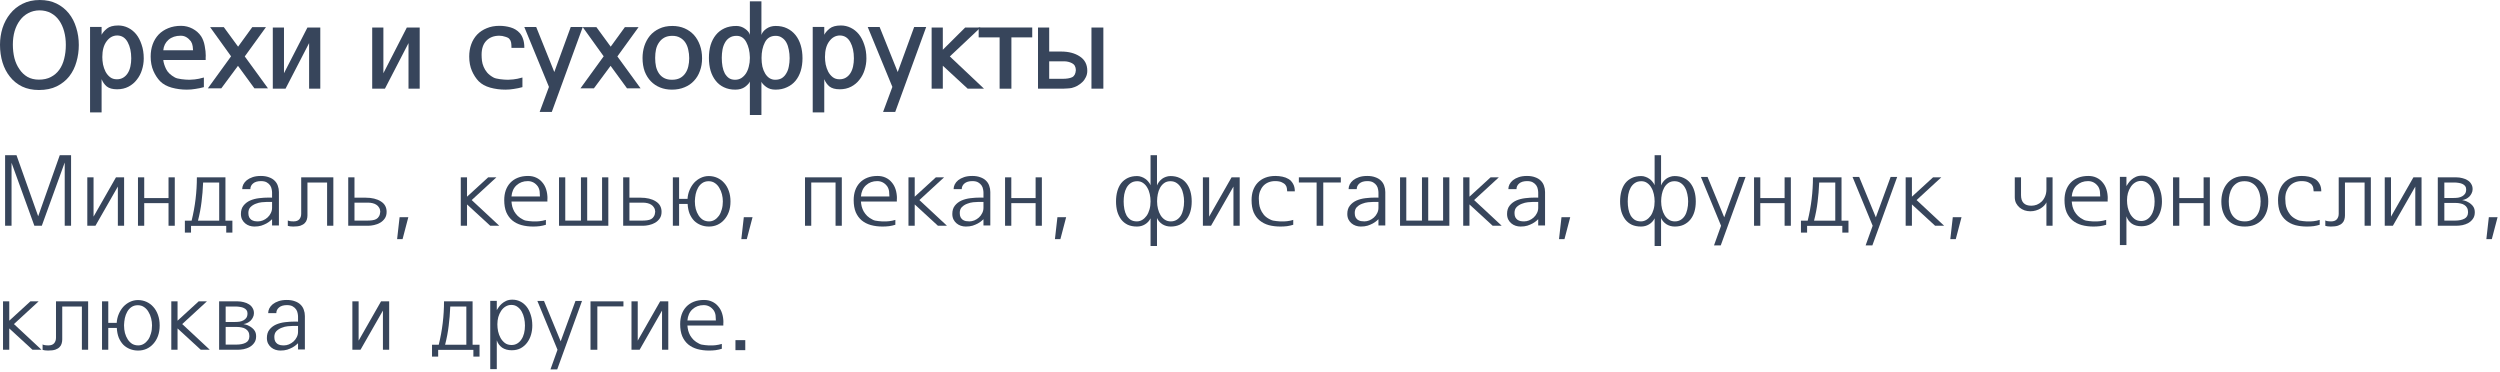 <?xml version="1.0" encoding="UTF-8"?> <svg xmlns="http://www.w3.org/2000/svg" width="504" height="75" viewBox="0 0 504 75" fill="none"><path d="M7.848 18.144C6.568 18.144 5.44 17.912 4.464 17.448C3.488 16.968 2.672 16.312 2.016 15.48C1.344 14.648 0.84 13.68 0.504 12.576C0.168 11.472 0 10.288 0 9.024C0 7.872 0.168 6.752 0.504 5.664C0.856 4.576 1.368 3.616 2.04 2.784C2.712 1.936 3.544 1.264 4.536 0.768C5.544 0.256 6.704 0 8.016 0C9.296 0 10.424 0.24 11.4 0.72C12.376 1.2 13.2 1.856 13.872 2.688C14.528 3.504 15.024 4.464 15.36 5.568C15.712 6.672 15.888 7.84 15.888 9.072C15.888 10.256 15.728 11.392 15.408 12.48C15.104 13.568 14.624 14.536 13.968 15.384C13.312 16.216 12.472 16.888 11.448 17.4C10.44 17.896 9.24 18.144 7.848 18.144ZM2.592 9C2.592 9.944 2.696 10.848 2.904 11.712C3.128 12.56 3.464 13.304 3.912 13.944C4.344 14.6 4.888 15.12 5.544 15.504C6.2 15.872 6.968 16.056 7.848 16.056C8.776 16.056 9.576 15.88 10.248 15.528C10.936 15.176 11.504 14.688 11.952 14.064C12.4 13.44 12.728 12.704 12.936 11.856C13.16 10.992 13.272 10.056 13.272 9.048C13.272 8.088 13.16 7.192 12.936 6.36C12.712 5.512 12.376 4.768 11.928 4.128C11.496 3.504 10.944 3.008 10.272 2.64C9.6 2.272 8.816 2.088 7.92 2.088C7.104 2.104 6.368 2.288 5.712 2.64C5.056 2.976 4.496 3.456 4.032 4.08C3.568 4.688 3.208 5.416 2.952 6.264C2.712 7.096 2.592 8.008 2.592 9Z" fill="#37455B"></path><path d="M20.627 11.496C20.627 11.976 20.675 12.48 20.771 13.008C20.883 13.52 21.051 14 21.275 14.448C21.515 14.896 21.819 15.264 22.187 15.552C22.555 15.84 23.011 15.984 23.555 15.984C24.051 15.984 24.483 15.872 24.851 15.648C25.219 15.424 25.523 15.12 25.763 14.736C26.003 14.352 26.179 13.904 26.291 13.392C26.403 12.88 26.459 12.336 26.459 11.76C26.459 10.464 26.219 9.376 25.739 8.496C25.259 7.616 24.563 7.168 23.651 7.152C22.787 7.152 22.067 7.544 21.491 8.328C20.915 9.096 20.627 10.152 20.627 11.496ZM20.483 15.96V22.656H18.155V5.424H20.483V7.008C20.707 6.576 21.067 6.16 21.563 5.76C22.075 5.344 22.835 5.136 23.843 5.136C24.531 5.136 25.187 5.288 25.811 5.592C26.435 5.896 26.979 6.328 27.443 6.888C27.907 7.464 28.275 8.168 28.547 9C28.835 9.816 28.979 10.744 28.979 11.784C28.979 12.568 28.859 13.336 28.619 14.088C28.395 14.824 28.051 15.48 27.587 16.056C27.139 16.648 26.579 17.12 25.907 17.472C25.235 17.824 24.467 18 23.603 18C22.691 18 21.995 17.808 21.515 17.424C21.051 17.024 20.707 16.536 20.483 15.96Z" fill="#37455B"></path><path d="M41.103 15.624V17.568C40.527 17.728 39.951 17.848 39.375 17.928C38.815 18.024 38.247 18.072 37.671 18.072C36.599 18.072 35.575 17.936 34.599 17.664C33.639 17.392 32.871 16.968 32.295 16.392C31.751 15.832 31.295 15.136 30.927 14.304C30.559 13.456 30.375 12.488 30.375 11.4C30.375 10.504 30.511 9.68 30.783 8.928C31.055 8.176 31.455 7.52 31.983 6.96C32.511 6.416 33.151 5.992 33.903 5.688C34.671 5.368 35.535 5.208 36.495 5.208C37.327 5.208 38.103 5.4 38.823 5.784C39.543 6.168 40.119 6.68 40.551 7.32C40.903 7.88 41.143 8.528 41.271 9.264C41.415 9.984 41.487 10.688 41.487 11.376H41.463V12.096H32.919C32.967 12.624 33.151 13.224 33.471 13.896C33.791 14.568 34.391 15.144 35.271 15.624C35.527 15.768 35.959 15.88 36.567 15.96C37.175 16.04 37.719 16.08 38.199 16.08C38.391 16.08 38.743 16.056 39.255 16.008C39.767 15.96 40.383 15.832 41.103 15.624ZM38.487 8.328C38.199 7.96 37.887 7.68 37.551 7.488C37.231 7.296 36.855 7.2 36.423 7.2C35.431 7.2 34.615 7.472 33.975 8.016C33.351 8.56 32.999 9.264 32.919 10.128H38.919C38.919 9.952 38.895 9.688 38.847 9.336C38.799 8.968 38.679 8.632 38.487 8.328Z" fill="#37455B"></path><path d="M41.904 17.808L46.584 11.352L42.36 5.472H45.12L48 9.408L50.856 5.472H53.616L49.344 11.376L54.024 17.808H51.288L47.976 13.272L44.616 17.808H41.904Z" fill="#37455B"></path><path d="M64.572 5.544V17.88H62.316V8.688L57.564 17.88H54.996V5.544H57.252V14.76L61.98 5.544H64.572Z" fill="#37455B"></path><path d="M84.611 5.544V17.88H82.355V8.688L77.603 17.88H75.035V5.544H77.291V14.76L82.019 5.544H84.611Z" fill="#37455B"></path><path d="M105.322 15.624V17.568C104.746 17.728 104.17 17.848 103.594 17.928C103.034 18.024 102.466 18.072 101.89 18.072C100.818 18.072 99.794 17.936 98.818 17.664C97.858 17.392 97.09 16.968 96.514 16.392C95.97 15.832 95.514 15.136 95.146 14.304C94.778 13.456 94.594 12.488 94.594 11.4C94.594 10.504 94.73 9.68 95.002 8.928C95.274 8.176 95.674 7.52 96.202 6.96C96.73 6.416 97.37 5.992 98.122 5.688C98.874 5.368 99.73 5.208 100.69 5.208C101.458 5.208 102.202 5.312 102.922 5.52C103.642 5.728 104.242 6.088 104.722 6.6C105.042 6.936 105.282 7.352 105.442 7.848C105.618 8.328 105.706 8.928 105.706 9.648H103.114C103.114 9.232 103.09 8.88 103.042 8.592C102.994 8.304 102.882 8.064 102.706 7.872C102.594 7.696 102.322 7.544 101.89 7.416C101.474 7.272 101.066 7.2 100.666 7.2C99.578 7.2 98.706 7.536 98.05 8.208C97.41 8.864 97.09 9.808 97.09 11.04C97.09 11.424 97.114 11.824 97.162 12.24C97.21 12.64 97.322 13.048 97.498 13.464C97.658 13.864 97.898 14.256 98.218 14.64C98.538 15.008 98.962 15.336 99.49 15.624C99.746 15.768 100.178 15.88 100.786 15.96C101.394 16.04 101.938 16.08 102.418 16.08C102.61 16.08 102.962 16.056 103.474 16.008C103.986 15.96 104.602 15.832 105.322 15.624Z" fill="#37455B"></path><path d="M111.748 14.52L115.06 5.448H117.484L111.244 22.56H108.796L110.668 17.52L105.7 5.448H108.1L111.748 14.52Z" fill="#37455B"></path><path d="M117.022 17.808L121.702 11.352L117.478 5.472H120.238L123.118 9.408L125.974 5.472H128.734L124.462 11.376L129.142 17.808H126.406L123.094 13.272L119.734 17.808H117.022Z" fill="#37455B"></path><path d="M135.465 18.072C134.601 18.072 133.809 17.928 133.089 17.64C132.369 17.352 131.745 16.936 131.217 16.392C130.689 15.848 130.273 15.184 129.969 14.4C129.681 13.6 129.537 12.696 129.537 11.688C129.537 10.856 129.657 10.056 129.897 9.288C130.153 8.504 130.529 7.808 131.025 7.2C131.521 6.608 132.145 6.136 132.897 5.784C133.649 5.416 134.529 5.232 135.537 5.232C136.449 5.232 137.273 5.392 138.009 5.712C138.745 6.032 139.377 6.48 139.905 7.056C140.417 7.632 140.817 8.32 141.105 9.12C141.393 9.92 141.537 10.8 141.537 11.76C141.537 12.688 141.393 13.536 141.105 14.304C140.833 15.072 140.433 15.736 139.905 16.296C139.393 16.856 138.761 17.288 138.009 17.592C137.257 17.912 136.409 18.072 135.465 18.072ZM132.081 11.688C132.081 12.296 132.137 12.872 132.249 13.416C132.377 13.944 132.577 14.408 132.849 14.808C133.121 15.208 133.473 15.52 133.905 15.744C134.337 15.968 134.857 16.08 135.465 16.08C136.089 16.08 136.625 15.968 137.073 15.744C137.521 15.504 137.881 15.184 138.153 14.784C138.425 14.4 138.625 13.944 138.753 13.416C138.881 12.888 138.945 12.328 138.945 11.736C138.945 11.144 138.881 10.576 138.753 10.032C138.641 9.488 138.449 9.008 138.177 8.592C137.905 8.176 137.553 7.848 137.121 7.608C136.689 7.352 136.161 7.224 135.537 7.224C134.913 7.224 134.377 7.344 133.929 7.584C133.497 7.824 133.145 8.144 132.873 8.544C132.585 8.944 132.377 9.416 132.249 9.96C132.137 10.504 132.081 11.08 132.081 11.688Z" fill="#37455B"></path><path d="M156.335 18.072C155.583 18.072 154.958 17.888 154.462 17.52C153.966 17.152 153.646 16.808 153.503 16.488V23.184H151.174V16.44C151.031 16.776 150.702 17.136 150.191 17.52C149.679 17.888 149.023 18.072 148.223 18.072C147.374 18.072 146.615 17.912 145.943 17.592C145.286 17.288 144.734 16.848 144.286 16.272C143.839 15.712 143.495 15.04 143.255 14.256C143.031 13.472 142.919 12.608 142.919 11.664C142.919 10.736 143.031 9.88 143.255 9.096C143.495 8.312 143.846 7.632 144.311 7.056C144.775 6.48 145.35 6.032 146.038 5.712C146.727 5.392 147.527 5.232 148.439 5.232C149.095 5.232 149.687 5.424 150.215 5.808C150.743 6.176 151.062 6.584 151.174 7.032V0.264H153.503V7.032C153.663 6.552 153.999 6.136 154.51 5.784C155.038 5.416 155.663 5.232 156.383 5.232C157.247 5.232 158.007 5.392 158.663 5.712C159.335 6.032 159.902 6.48 160.367 7.056C160.831 7.632 161.182 8.32 161.423 9.12C161.663 9.92 161.783 10.792 161.783 11.736C161.783 12.664 161.663 13.52 161.423 14.304C161.182 15.072 160.831 15.736 160.367 16.296C159.902 16.856 159.327 17.288 158.639 17.592C157.967 17.912 157.199 18.072 156.335 18.072ZM151.174 11.736V11.544C151.143 10.344 150.902 9.328 150.454 8.496C150.007 7.648 149.35 7.224 148.486 7.224C147.926 7.224 147.454 7.352 147.07 7.608C146.686 7.848 146.382 8.176 146.158 8.592C145.918 9.008 145.75 9.48 145.654 10.008C145.559 10.536 145.51 11.088 145.51 11.664C145.51 12.272 145.559 12.848 145.654 13.392C145.75 13.92 145.902 14.384 146.111 14.784C146.335 15.184 146.615 15.504 146.951 15.744C147.286 15.968 147.702 16.08 148.199 16.08C148.663 16.08 149.079 15.968 149.447 15.744C149.814 15.504 150.127 15.192 150.383 14.808C150.639 14.408 150.83 13.944 150.958 13.416C151.102 12.888 151.174 12.328 151.174 11.736ZM153.527 11.688C153.527 12.296 153.583 12.872 153.695 13.416C153.823 13.944 154.007 14.408 154.247 14.808C154.487 15.208 154.775 15.52 155.111 15.744C155.463 15.968 155.854 16.08 156.286 16.08C156.814 16.08 157.263 15.968 157.631 15.744C157.999 15.504 158.294 15.184 158.518 14.784C158.758 14.4 158.927 13.944 159.023 13.416C159.135 12.888 159.191 12.328 159.191 11.736C159.191 11.144 159.135 10.576 159.023 10.032C158.927 9.488 158.766 9.008 158.542 8.592C158.318 8.176 158.022 7.848 157.654 7.608C157.302 7.352 156.879 7.224 156.383 7.224C155.375 7.224 154.646 7.664 154.199 8.544C153.751 9.408 153.527 10.456 153.527 11.688Z" fill="#37455B"></path><path d="M166.315 11.496C166.315 11.976 166.363 12.48 166.459 13.008C166.571 13.52 166.739 14 166.963 14.448C167.203 14.896 167.507 15.264 167.875 15.552C168.243 15.84 168.699 15.984 169.243 15.984C169.739 15.984 170.171 15.872 170.539 15.648C170.907 15.424 171.211 15.12 171.451 14.736C171.691 14.352 171.867 13.904 171.979 13.392C172.091 12.88 172.147 12.336 172.147 11.76C172.147 10.464 171.907 9.376 171.427 8.496C170.947 7.616 170.251 7.168 169.339 7.152C168.475 7.152 167.755 7.544 167.179 8.328C166.603 9.096 166.315 10.152 166.315 11.496ZM166.171 15.96V22.656H163.843V5.424H166.171V7.008C166.395 6.576 166.755 6.16 167.251 5.76C167.763 5.344 168.523 5.136 169.531 5.136C170.219 5.136 170.875 5.288 171.499 5.592C172.123 5.896 172.667 6.328 173.131 6.888C173.595 7.464 173.963 8.168 174.235 9C174.523 9.816 174.667 10.744 174.667 11.784C174.667 12.568 174.547 13.336 174.307 14.088C174.083 14.824 173.739 15.48 173.275 16.056C172.827 16.648 172.267 17.12 171.595 17.472C170.923 17.824 170.155 18 169.291 18C168.379 18 167.683 17.808 167.203 17.424C166.739 17.024 166.395 16.536 166.171 15.96Z" fill="#37455B"></path><path d="M180.982 14.52L184.294 5.448H186.719L180.479 22.56H178.031L179.902 17.52L174.934 5.448H177.335L180.982 14.52Z" fill="#37455B"></path><path d="M187.816 17.88V5.544H190.072V10.032L194.584 5.544H197.68L191.488 11.376L198.376 17.88H195.088L190.072 13.248V17.88H187.816Z" fill="#37455B"></path><path d="M201.523 17.88V7.536H197.299V5.544H208.099V7.536H203.899V17.88H201.523Z" fill="#37455B"></path><path d="M220.037 17.88V5.544H222.437V17.88H220.037ZM211.517 10.392H213.941C215.445 10.392 216.693 10.72 217.685 11.376C218.693 12.032 219.197 13 219.197 14.28C219.197 14.744 219.101 15.168 218.909 15.552C218.733 15.936 218.493 16.272 218.189 16.56C217.885 16.848 217.549 17.096 217.181 17.304C216.813 17.496 216.437 17.64 216.053 17.736C215.813 17.784 215.533 17.816 215.213 17.832C214.909 17.864 214.597 17.88 214.277 17.88H209.261V5.544H211.517V10.392ZM211.517 12.36V15.888H214.229C215.045 15.888 215.677 15.784 216.125 15.576C216.589 15.352 216.845 14.872 216.893 14.136C216.877 13.464 216.621 13 216.125 12.744C215.629 12.488 215.093 12.36 214.517 12.36H211.517Z" fill="#37455B"></path><path d="M1.028 45.512V31.292H3.328L7.688 43.572H7.708L12.048 31.292H14.328V45.512H13.048V32.812H13.028L8.428 45.512H6.928L2.328 32.812V45.512H1.028Z" fill="#37455B"></path><path d="M25.02 35.752V45.512H23.76V37.612L19.24 45.512H17.6V35.752H18.86V43.672L23.38 35.752H25.02Z" fill="#37455B"></path><path d="M27.815 45.512V35.752H29.075V39.932H33.975V35.752H35.235V45.512H33.975V40.952H29.075V45.512H27.815Z" fill="#37455B"></path><path d="M45.45 35.752V44.492H46.85V46.892H45.61V45.532H38.51V46.892H37.27V44.492H38.63C38.99 43.025 39.257 41.565 39.43 40.112C39.603 38.659 39.69 37.205 39.69 35.752H45.45ZM39.91 44.492H44.19V36.792H40.95C40.897 38.139 40.79 39.439 40.63 40.692C40.483 41.932 40.243 43.199 39.91 44.492Z" fill="#37455B"></path><path d="M54.849 45.452V44.192C54.769 44.272 54.636 44.392 54.449 44.552C54.263 44.712 54.016 44.879 53.709 45.052C53.416 45.212 53.069 45.359 52.669 45.492C52.269 45.612 51.809 45.672 51.289 45.672C50.956 45.672 50.623 45.619 50.289 45.512C49.969 45.405 49.683 45.245 49.429 45.032C49.176 44.819 48.969 44.559 48.809 44.252C48.649 43.932 48.569 43.559 48.569 43.132C48.569 42.439 48.743 41.879 49.089 41.452C49.436 41.012 49.876 40.672 50.409 40.432C50.956 40.192 51.563 40.032 52.229 39.952C52.896 39.872 53.556 39.832 54.209 39.832C54.329 39.832 54.443 39.832 54.549 39.832C54.656 39.845 54.756 39.852 54.849 39.852V38.812C54.849 38.625 54.823 38.405 54.769 38.152C54.729 37.885 54.629 37.632 54.469 37.392C54.309 37.152 54.083 36.945 53.789 36.772C53.496 36.599 53.103 36.512 52.609 36.512C51.916 36.512 51.383 36.672 51.009 36.992C50.649 37.299 50.469 37.679 50.469 38.132H48.829C48.829 37.812 48.903 37.499 49.049 37.192C49.209 36.872 49.443 36.585 49.749 36.332C50.069 36.079 50.463 35.872 50.929 35.712C51.396 35.552 51.949 35.472 52.589 35.472C53.216 35.472 53.756 35.559 54.209 35.732C54.676 35.892 55.056 36.119 55.349 36.412C55.656 36.705 55.876 37.052 56.009 37.452C56.156 37.839 56.229 38.259 56.229 38.712V45.452H54.849ZM54.849 40.712H53.729C53.503 40.712 53.183 40.732 52.769 40.772C52.369 40.812 51.969 40.912 51.569 41.072C51.169 41.219 50.816 41.439 50.509 41.732C50.216 42.025 50.069 42.425 50.069 42.932C50.069 43.279 50.123 43.565 50.229 43.792C50.349 44.005 50.496 44.179 50.669 44.312C50.856 44.432 51.063 44.519 51.289 44.572C51.529 44.612 51.769 44.632 52.009 44.632C52.343 44.632 52.676 44.565 53.009 44.432C53.356 44.285 53.663 44.092 53.929 43.852C54.209 43.599 54.429 43.305 54.589 42.972C54.763 42.639 54.849 42.279 54.849 41.892V40.712Z" fill="#37455B"></path><path d="M61.982 36.792V43.432C61.982 43.712 61.942 43.985 61.862 44.252C61.795 44.519 61.655 44.759 61.442 44.972C61.242 45.185 60.955 45.359 60.582 45.492C60.208 45.612 59.722 45.672 59.122 45.672C58.855 45.672 58.642 45.659 58.482 45.632C58.322 45.605 58.168 45.572 58.022 45.532V44.432C58.222 44.565 58.615 44.632 59.202 44.632C59.708 44.632 60.088 44.492 60.342 44.212C60.595 43.919 60.722 43.545 60.722 43.092V35.752H67.202V45.512H65.942V36.792H61.982Z" fill="#37455B"></path><path d="M71.463 39.852H73.683C74.963 39.852 75.989 40.099 76.763 40.592C77.549 41.072 77.942 41.779 77.942 42.712C77.942 43.245 77.816 43.692 77.562 44.052C77.309 44.412 76.996 44.699 76.623 44.912C76.249 45.125 75.843 45.279 75.403 45.372C74.976 45.465 74.589 45.512 74.243 45.512H70.203V35.752H71.463V39.852ZM71.463 40.852V44.472H74.043C74.389 44.472 74.716 44.452 75.022 44.412C75.343 44.372 75.616 44.292 75.843 44.172C76.082 44.039 76.269 43.852 76.403 43.612C76.549 43.372 76.636 43.059 76.662 42.672C76.649 42.352 76.569 42.079 76.422 41.852C76.289 41.612 76.103 41.419 75.862 41.272C75.636 41.125 75.376 41.019 75.082 40.952C74.789 40.885 74.483 40.852 74.162 40.852H71.463Z" fill="#37455B"></path><path d="M82.317 43.792L81.157 48.212H80.057L80.557 43.792H82.317Z" fill="#37455B"></path><path d="M92.893 45.512V35.752H94.153V39.652L98.413 35.752H100.073L95.093 40.332L100.653 45.512H98.833L94.153 41.212V45.512H92.893Z" fill="#37455B"></path><path d="M110.053 44.332V45.312C109.68 45.432 109.267 45.525 108.813 45.592C108.373 45.645 107.933 45.672 107.493 45.672C106.627 45.672 105.833 45.572 105.113 45.372C104.407 45.172 103.793 44.859 103.273 44.432C102.767 44.005 102.367 43.459 102.073 42.792C101.793 42.112 101.653 41.299 101.653 40.352C101.653 39.632 101.753 38.979 101.953 38.392C102.167 37.792 102.473 37.279 102.873 36.852C103.287 36.412 103.793 36.072 104.393 35.832C104.993 35.592 105.68 35.472 106.453 35.472C107.067 35.472 107.613 35.585 108.093 35.812C108.587 36.039 109 36.359 109.333 36.772C109.68 37.172 109.94 37.652 110.113 38.212C110.287 38.772 110.373 39.379 110.373 40.032H110.353V40.632H103.113C103.14 40.965 103.193 41.305 103.273 41.652C103.367 41.985 103.5 42.312 103.673 42.632C103.86 42.952 104.093 43.252 104.373 43.532C104.667 43.812 105.027 44.059 105.453 44.272C105.587 44.352 105.76 44.419 105.973 44.472C106.2 44.512 106.427 44.545 106.653 44.572C106.893 44.599 107.127 44.619 107.353 44.632C107.58 44.632 107.773 44.632 107.933 44.632C108.013 44.632 108.127 44.632 108.273 44.632C108.433 44.619 108.607 44.605 108.793 44.592C108.993 44.565 109.2 44.532 109.413 44.492C109.64 44.452 109.853 44.399 110.053 44.332ZM108.433 37.592C107.913 36.872 107.233 36.512 106.393 36.512C105.5 36.512 104.747 36.792 104.133 37.352C103.533 37.899 103.193 38.652 103.113 39.612H108.853C108.853 39.292 108.833 38.959 108.793 38.612C108.753 38.252 108.633 37.912 108.433 37.592Z" fill="#37455B"></path><path d="M117.118 44.472V35.752H118.378V44.472H121.378V35.752H122.638V45.512H112.698V35.752H113.958V44.472H117.118Z" fill="#37455B"></path><path d="M126.892 39.852H129.112C130.392 39.852 131.419 40.099 132.192 40.592C132.979 41.072 133.372 41.779 133.372 42.712C133.372 43.245 133.246 43.692 132.992 44.052C132.739 44.412 132.426 44.699 132.052 44.912C131.679 45.125 131.272 45.279 130.832 45.372C130.406 45.465 130.019 45.512 129.672 45.512H125.632V35.752H126.892V39.852ZM126.892 40.852V44.472H129.472C129.819 44.472 130.146 44.452 130.452 44.412C130.772 44.372 131.046 44.292 131.272 44.172C131.512 44.039 131.699 43.852 131.832 43.612C131.979 43.372 132.066 43.059 132.092 42.672C132.079 42.352 131.999 42.079 131.852 41.852C131.719 41.612 131.532 41.419 131.292 41.272C131.066 41.125 130.806 41.019 130.512 40.952C130.219 40.885 129.912 40.852 129.592 40.852H126.892Z" fill="#37455B"></path><path d="M142.927 45.672C142.34 45.672 141.794 45.572 141.287 45.372C140.78 45.172 140.334 44.885 139.947 44.512C139.574 44.125 139.267 43.652 139.027 43.092C138.8 42.519 138.667 41.859 138.627 41.112H136.907V45.512H135.647V35.752H136.907V40.092H138.607C138.647 39.452 138.787 38.852 139.027 38.292C139.267 37.732 139.574 37.245 139.947 36.832C140.334 36.419 140.78 36.092 141.287 35.852C141.794 35.612 142.327 35.492 142.887 35.492C143.5 35.492 144.074 35.612 144.607 35.852C145.14 36.092 145.6 36.432 145.987 36.872C146.387 37.312 146.7 37.852 146.927 38.492C147.154 39.119 147.267 39.825 147.267 40.612C147.267 41.399 147.154 42.105 146.927 42.732C146.7 43.345 146.387 43.872 145.987 44.312C145.6 44.752 145.14 45.092 144.607 45.332C144.087 45.559 143.527 45.672 142.927 45.672ZM140.087 40.632C140.087 41.152 140.147 41.652 140.267 42.132C140.4 42.612 140.587 43.039 140.827 43.412C141.067 43.785 141.36 44.085 141.707 44.312C142.067 44.525 142.48 44.632 142.947 44.632C143.347 44.632 143.714 44.532 144.047 44.332C144.38 44.132 144.674 43.859 144.927 43.512C145.18 43.152 145.374 42.725 145.507 42.232C145.654 41.739 145.727 41.199 145.727 40.612C145.727 40.132 145.667 39.652 145.547 39.172C145.427 38.692 145.247 38.259 145.007 37.872C144.78 37.472 144.487 37.152 144.127 36.912C143.767 36.659 143.347 36.532 142.867 36.532C142.36 36.532 141.927 36.659 141.567 36.912C141.22 37.152 140.94 37.465 140.727 37.852C140.514 38.225 140.354 38.652 140.247 39.132C140.154 39.612 140.1 40.079 140.087 40.532V40.632Z" fill="#37455B"></path><path d="M151.712 43.792L150.552 48.212H149.452L149.952 43.792H151.712Z" fill="#37455B"></path><path d="M163.548 36.792V45.512H162.288V35.752H169.708V45.512H168.448V36.792H163.548Z" fill="#37455B"></path><path d="M180.503 44.332V45.312C180.129 45.432 179.716 45.525 179.263 45.592C178.823 45.645 178.383 45.672 177.943 45.672C177.076 45.672 176.283 45.572 175.563 45.372C174.856 45.172 174.243 44.859 173.723 44.432C173.216 44.005 172.816 43.459 172.523 42.792C172.243 42.112 172.103 41.299 172.103 40.352C172.103 39.632 172.203 38.979 172.403 38.392C172.616 37.792 172.923 37.279 173.323 36.852C173.736 36.412 174.243 36.072 174.843 35.832C175.443 35.592 176.129 35.472 176.903 35.472C177.516 35.472 178.063 35.585 178.543 35.812C179.036 36.039 179.449 36.359 179.783 36.772C180.129 37.172 180.389 37.652 180.563 38.212C180.736 38.772 180.823 39.379 180.823 40.032H180.803V40.632H173.563C173.589 40.965 173.643 41.305 173.723 41.652C173.816 41.985 173.949 42.312 174.123 42.632C174.309 42.952 174.543 43.252 174.823 43.532C175.116 43.812 175.476 44.059 175.903 44.272C176.036 44.352 176.209 44.419 176.423 44.472C176.649 44.512 176.876 44.545 177.103 44.572C177.343 44.599 177.576 44.619 177.803 44.632C178.029 44.632 178.223 44.632 178.383 44.632C178.463 44.632 178.576 44.632 178.723 44.632C178.883 44.619 179.056 44.605 179.243 44.592C179.443 44.565 179.649 44.532 179.863 44.492C180.089 44.452 180.303 44.399 180.503 44.332ZM178.883 37.592C178.363 36.872 177.683 36.512 176.843 36.512C175.949 36.512 175.196 36.792 174.583 37.352C173.983 37.899 173.643 38.652 173.563 39.612H179.303C179.303 39.292 179.283 38.959 179.243 38.612C179.203 38.252 179.083 37.912 178.883 37.592Z" fill="#37455B"></path><path d="M183.147 45.512V35.752H184.407V39.652L188.667 35.752H190.327L185.347 40.332L190.907 45.512H189.087L184.407 41.212V45.512H183.147Z" fill="#37455B"></path><path d="M198.267 45.452V44.192C198.187 44.272 198.054 44.392 197.867 44.552C197.681 44.712 197.434 44.879 197.127 45.052C196.834 45.212 196.487 45.359 196.087 45.492C195.687 45.612 195.227 45.672 194.707 45.672C194.374 45.672 194.041 45.619 193.707 45.512C193.387 45.405 193.101 45.245 192.847 45.032C192.594 44.819 192.387 44.559 192.227 44.252C192.067 43.932 191.987 43.559 191.987 43.132C191.987 42.439 192.161 41.879 192.507 41.452C192.854 41.012 193.294 40.672 193.827 40.432C194.374 40.192 194.981 40.032 195.647 39.952C196.314 39.872 196.974 39.832 197.627 39.832C197.747 39.832 197.861 39.832 197.967 39.832C198.074 39.845 198.174 39.852 198.267 39.852V38.812C198.267 38.625 198.241 38.405 198.187 38.152C198.147 37.885 198.047 37.632 197.887 37.392C197.727 37.152 197.501 36.945 197.207 36.772C196.914 36.599 196.521 36.512 196.027 36.512C195.334 36.512 194.801 36.672 194.427 36.992C194.067 37.299 193.887 37.679 193.887 38.132H192.247C192.247 37.812 192.321 37.499 192.467 37.192C192.627 36.872 192.861 36.585 193.167 36.332C193.487 36.079 193.881 35.872 194.347 35.712C194.814 35.552 195.367 35.472 196.007 35.472C196.634 35.472 197.174 35.559 197.627 35.732C198.094 35.892 198.474 36.119 198.767 36.412C199.074 36.705 199.294 37.052 199.427 37.452C199.574 37.839 199.647 38.259 199.647 38.712V45.452H198.267ZM198.267 40.712H197.147C196.921 40.712 196.601 40.732 196.187 40.772C195.787 40.812 195.387 40.912 194.987 41.072C194.587 41.219 194.234 41.439 193.927 41.732C193.634 42.025 193.487 42.425 193.487 42.932C193.487 43.279 193.541 43.565 193.647 43.792C193.767 44.005 193.914 44.179 194.087 44.312C194.274 44.432 194.481 44.519 194.707 44.572C194.947 44.612 195.187 44.632 195.427 44.632C195.761 44.632 196.094 44.565 196.427 44.432C196.774 44.285 197.081 44.092 197.347 43.852C197.627 43.599 197.847 43.305 198.007 42.972C198.181 42.639 198.267 42.279 198.267 41.892V40.712Z" fill="#37455B"></path><path d="M202.62 45.512V35.752H203.88V39.932H208.78V35.752H210.04V45.512H208.78V40.952H203.88V45.512H202.62Z" fill="#37455B"></path><path d="M214.935 43.792L213.775 48.212H212.675L213.175 43.792H214.935Z" fill="#37455B"></path><path d="M236.01 45.672C235.384 45.672 234.817 45.512 234.31 45.192C233.817 44.859 233.464 44.445 233.25 43.952V49.592H231.95V44.012C231.697 44.532 231.324 44.939 230.83 45.232C230.35 45.525 229.81 45.672 229.21 45.672C228.504 45.672 227.884 45.552 227.35 45.312C226.83 45.059 226.397 44.712 226.05 44.272C225.704 43.819 225.437 43.285 225.25 42.672C225.077 42.045 224.99 41.359 224.99 40.612C224.99 39.865 225.077 39.179 225.25 38.552C225.424 37.925 225.684 37.385 226.03 36.932C226.39 36.479 226.837 36.125 227.37 35.872C227.904 35.619 228.53 35.492 229.25 35.492C229.544 35.492 229.83 35.545 230.11 35.652C230.39 35.745 230.65 35.879 230.89 36.052C231.13 36.212 231.337 36.405 231.51 36.632C231.697 36.845 231.844 37.079 231.95 37.332V31.292H233.25V37.392C233.344 37.139 233.477 36.899 233.65 36.672C233.837 36.432 234.044 36.225 234.27 36.052C234.51 35.879 234.77 35.745 235.05 35.652C235.344 35.545 235.65 35.492 235.97 35.492C236.664 35.492 237.277 35.619 237.81 35.872C238.344 36.112 238.79 36.459 239.15 36.912C239.51 37.365 239.784 37.905 239.97 38.532C240.157 39.159 240.25 39.852 240.25 40.612C240.25 41.372 240.157 42.065 239.97 42.692C239.784 43.305 239.51 43.832 239.15 44.272C238.79 44.712 238.344 45.059 237.81 45.312C237.29 45.552 236.69 45.672 236.01 45.672ZM231.95 40.592C231.95 40.099 231.897 39.612 231.79 39.132C231.684 38.639 231.517 38.205 231.29 37.832C231.077 37.445 230.797 37.132 230.45 36.892C230.117 36.652 229.724 36.532 229.27 36.532C228.75 36.532 228.31 36.659 227.95 36.912C227.604 37.152 227.324 37.465 227.11 37.852C226.897 38.239 226.744 38.679 226.65 39.172C226.57 39.652 226.53 40.132 226.53 40.612C226.53 41.145 226.577 41.659 226.67 42.152C226.764 42.632 226.91 43.059 227.11 43.432C227.324 43.792 227.597 44.085 227.93 44.312C228.277 44.525 228.697 44.632 229.19 44.632C229.577 44.632 229.937 44.532 230.27 44.332C230.604 44.132 230.897 43.859 231.15 43.512C231.404 43.152 231.597 42.732 231.73 42.252C231.877 41.759 231.95 41.219 231.95 40.632V40.592ZM233.27 40.632C233.27 41.139 233.33 41.632 233.45 42.112C233.57 42.592 233.744 43.019 233.97 43.392C234.197 43.765 234.484 44.065 234.83 44.292C235.177 44.519 235.577 44.632 236.03 44.632C236.47 44.632 236.857 44.532 237.19 44.332C237.524 44.132 237.804 43.859 238.03 43.512C238.257 43.152 238.424 42.725 238.53 42.232C238.65 41.739 238.71 41.199 238.71 40.612C238.71 40.119 238.657 39.632 238.55 39.152C238.457 38.659 238.297 38.219 238.07 37.832C237.857 37.445 237.57 37.132 237.21 36.892C236.864 36.652 236.444 36.532 235.95 36.532C235.457 36.532 235.037 36.659 234.69 36.912C234.357 37.152 234.084 37.465 233.87 37.852C233.657 38.239 233.504 38.672 233.41 39.152C233.317 39.619 233.27 40.079 233.27 40.532V40.632Z" fill="#37455B"></path><path d="M249.923 35.752V45.512H248.663V37.612L244.143 45.512H242.503V35.752H243.763V43.672L248.283 35.752H249.923Z" fill="#37455B"></path><path d="M260.717 44.332V45.312C260.344 45.432 259.937 45.525 259.497 45.592C259.057 45.645 258.611 45.672 258.157 45.672C257.304 45.672 256.517 45.579 255.797 45.392C255.091 45.192 254.477 44.879 253.957 44.452C253.437 44.025 253.031 43.479 252.737 42.812C252.457 42.132 252.317 41.312 252.317 40.352C252.317 39.632 252.417 38.979 252.617 38.392C252.831 37.792 253.137 37.279 253.537 36.852C253.951 36.412 254.457 36.072 255.057 35.832C255.657 35.592 256.344 35.472 257.117 35.472C257.584 35.472 258.051 35.519 258.517 35.612C258.984 35.705 259.404 35.865 259.777 36.092C260.151 36.319 260.451 36.639 260.677 37.052C260.917 37.452 261.037 37.959 261.037 38.572H259.497C259.497 38.412 259.477 38.212 259.437 37.972C259.411 37.732 259.317 37.505 259.157 37.292C258.997 37.079 258.751 36.899 258.417 36.752C258.097 36.592 257.644 36.512 257.057 36.512C256.577 36.512 256.137 36.592 255.737 36.752C255.337 36.912 254.991 37.145 254.697 37.452C254.417 37.759 254.191 38.132 254.017 38.572C253.857 38.999 253.777 39.485 253.777 40.032C253.777 40.339 253.797 40.679 253.837 41.052C253.877 41.425 253.971 41.799 254.117 42.172C254.264 42.532 254.471 42.885 254.737 43.232C255.004 43.579 255.371 43.879 255.837 44.132L256.117 44.272C256.264 44.352 256.444 44.419 256.657 44.472C256.884 44.512 257.111 44.545 257.337 44.572C257.577 44.599 257.811 44.619 258.037 44.632C258.264 44.632 258.451 44.632 258.597 44.632C258.677 44.632 258.791 44.632 258.937 44.632C259.097 44.619 259.277 44.605 259.477 44.592C259.677 44.565 259.884 44.532 260.097 44.492C260.311 44.452 260.517 44.399 260.717 44.332Z" fill="#37455B"></path><path d="M265.43 45.512V36.792H261.85V35.752H270.31V36.792H266.77V45.512H265.43Z" fill="#37455B"></path><path d="M277.896 45.452V44.192C277.816 44.272 277.683 44.392 277.496 44.552C277.309 44.712 277.063 44.879 276.756 45.052C276.463 45.212 276.116 45.359 275.716 45.492C275.316 45.612 274.856 45.672 274.336 45.672C274.003 45.672 273.669 45.619 273.336 45.512C273.016 45.405 272.729 45.245 272.476 45.032C272.223 44.819 272.016 44.559 271.856 44.252C271.696 43.932 271.616 43.559 271.616 43.132C271.616 42.439 271.789 41.879 272.136 41.452C272.483 41.012 272.923 40.672 273.456 40.432C274.003 40.192 274.609 40.032 275.276 39.952C275.943 39.872 276.603 39.832 277.256 39.832C277.376 39.832 277.489 39.832 277.596 39.832C277.703 39.845 277.803 39.852 277.896 39.852V38.812C277.896 38.625 277.869 38.405 277.816 38.152C277.776 37.885 277.676 37.632 277.516 37.392C277.356 37.152 277.129 36.945 276.836 36.772C276.543 36.599 276.149 36.512 275.656 36.512C274.963 36.512 274.429 36.672 274.056 36.992C273.696 37.299 273.516 37.679 273.516 38.132H271.876C271.876 37.812 271.949 37.499 272.096 37.192C272.256 36.872 272.489 36.585 272.796 36.332C273.116 36.079 273.509 35.872 273.976 35.712C274.443 35.552 274.996 35.472 275.636 35.472C276.263 35.472 276.803 35.559 277.256 35.732C277.723 35.892 278.103 36.119 278.396 36.412C278.703 36.705 278.923 37.052 279.056 37.452C279.203 37.839 279.276 38.259 279.276 38.712V45.452H277.896ZM277.896 40.712H276.776C276.549 40.712 276.229 40.732 275.816 40.772C275.416 40.812 275.016 40.912 274.616 41.072C274.216 41.219 273.863 41.439 273.556 41.732C273.263 42.025 273.116 42.425 273.116 42.932C273.116 43.279 273.169 43.565 273.276 43.792C273.396 44.005 273.543 44.179 273.716 44.312C273.903 44.432 274.109 44.519 274.336 44.572C274.576 44.612 274.816 44.632 275.056 44.632C275.389 44.632 275.723 44.565 276.056 44.432C276.403 44.285 276.709 44.092 276.976 43.852C277.256 43.599 277.476 43.305 277.636 42.972C277.809 42.639 277.896 42.279 277.896 41.892V40.712Z" fill="#37455B"></path><path d="M286.669 44.472V35.752H287.929V44.472H290.929V35.752H292.189V45.512H282.249V35.752H283.509V44.472H286.669Z" fill="#37455B"></path><path d="M294.983 45.512V35.752H296.243V39.652L300.503 35.752H302.163L297.183 40.332L302.743 45.512H300.923L296.243 41.212V45.512H294.983Z" fill="#37455B"></path><path d="M310.103 45.452V44.192C310.023 44.272 309.89 44.392 309.703 44.552C309.516 44.712 309.27 44.879 308.963 45.052C308.67 45.212 308.323 45.359 307.923 45.492C307.523 45.612 307.063 45.672 306.543 45.672C306.21 45.672 305.876 45.619 305.543 45.512C305.223 45.405 304.936 45.245 304.683 45.032C304.43 44.819 304.223 44.559 304.063 44.252C303.903 43.932 303.823 43.559 303.823 43.132C303.823 42.439 303.996 41.879 304.343 41.452C304.69 41.012 305.13 40.672 305.663 40.432C306.21 40.192 306.816 40.032 307.483 39.952C308.15 39.872 308.81 39.832 309.463 39.832C309.583 39.832 309.697 39.832 309.803 39.832C309.91 39.845 310.01 39.852 310.103 39.852V38.812C310.103 38.625 310.077 38.405 310.023 38.152C309.983 37.885 309.883 37.632 309.723 37.392C309.563 37.152 309.336 36.945 309.043 36.772C308.75 36.599 308.357 36.512 307.863 36.512C307.17 36.512 306.636 36.672 306.263 36.992C305.903 37.299 305.723 37.679 305.723 38.132H304.083C304.083 37.812 304.156 37.499 304.303 37.192C304.463 36.872 304.696 36.585 305.003 36.332C305.323 36.079 305.716 35.872 306.183 35.712C306.65 35.552 307.203 35.472 307.843 35.472C308.47 35.472 309.01 35.559 309.463 35.732C309.93 35.892 310.31 36.119 310.603 36.412C310.91 36.705 311.13 37.052 311.263 37.452C311.41 37.839 311.483 38.259 311.483 38.712V45.452H310.103ZM310.103 40.712H308.983C308.757 40.712 308.436 40.732 308.023 40.772C307.623 40.812 307.223 40.912 306.823 41.072C306.423 41.219 306.07 41.439 305.763 41.732C305.47 42.025 305.323 42.425 305.323 42.932C305.323 43.279 305.376 43.565 305.483 43.792C305.603 44.005 305.75 44.179 305.923 44.312C306.11 44.432 306.316 44.519 306.543 44.572C306.783 44.612 307.023 44.632 307.263 44.632C307.596 44.632 307.93 44.565 308.263 44.432C308.61 44.285 308.917 44.092 309.183 43.852C309.463 43.599 309.683 43.305 309.843 42.972C310.017 42.639 310.103 42.279 310.103 41.892V40.712Z" fill="#37455B"></path><path d="M316.556 43.792L315.396 48.212H314.296L314.796 43.792H316.556Z" fill="#37455B"></path><path d="M337.631 45.672C337.005 45.672 336.438 45.512 335.931 45.192C335.438 44.859 335.085 44.445 334.871 43.952V49.592H333.571V44.012C333.318 44.532 332.945 44.939 332.451 45.232C331.971 45.525 331.431 45.672 330.831 45.672C330.125 45.672 329.505 45.552 328.971 45.312C328.451 45.059 328.018 44.712 327.671 44.272C327.325 43.819 327.058 43.285 326.871 42.672C326.698 42.045 326.611 41.359 326.611 40.612C326.611 39.865 326.698 39.179 326.871 38.552C327.045 37.925 327.305 37.385 327.651 36.932C328.011 36.479 328.458 36.125 328.991 35.872C329.525 35.619 330.151 35.492 330.871 35.492C331.165 35.492 331.451 35.545 331.731 35.652C332.011 35.745 332.271 35.879 332.511 36.052C332.751 36.212 332.958 36.405 333.131 36.632C333.318 36.845 333.465 37.079 333.571 37.332V31.292H334.871V37.392C334.965 37.139 335.098 36.899 335.271 36.672C335.458 36.432 335.665 36.225 335.891 36.052C336.131 35.879 336.391 35.745 336.671 35.652C336.965 35.545 337.271 35.492 337.591 35.492C338.285 35.492 338.898 35.619 339.431 35.872C339.965 36.112 340.411 36.459 340.771 36.912C341.131 37.365 341.405 37.905 341.591 38.532C341.778 39.159 341.871 39.852 341.871 40.612C341.871 41.372 341.778 42.065 341.591 42.692C341.405 43.305 341.131 43.832 340.771 44.272C340.411 44.712 339.965 45.059 339.431 45.312C338.911 45.552 338.311 45.672 337.631 45.672ZM333.571 40.592C333.571 40.099 333.518 39.612 333.411 39.132C333.305 38.639 333.138 38.205 332.911 37.832C332.698 37.445 332.418 37.132 332.071 36.892C331.738 36.652 331.345 36.532 330.891 36.532C330.371 36.532 329.931 36.659 329.571 36.912C329.225 37.152 328.945 37.465 328.731 37.852C328.518 38.239 328.365 38.679 328.271 39.172C328.191 39.652 328.151 40.132 328.151 40.612C328.151 41.145 328.198 41.659 328.291 42.152C328.385 42.632 328.531 43.059 328.731 43.432C328.945 43.792 329.218 44.085 329.551 44.312C329.898 44.525 330.318 44.632 330.811 44.632C331.198 44.632 331.558 44.532 331.891 44.332C332.225 44.132 332.518 43.859 332.771 43.512C333.025 43.152 333.218 42.732 333.351 42.252C333.498 41.759 333.571 41.219 333.571 40.632V40.592ZM334.891 40.632C334.891 41.139 334.951 41.632 335.071 42.112C335.191 42.592 335.365 43.019 335.591 43.392C335.818 43.765 336.105 44.065 336.451 44.292C336.798 44.519 337.198 44.632 337.651 44.632C338.091 44.632 338.478 44.532 338.811 44.332C339.145 44.132 339.425 43.859 339.651 43.512C339.878 43.152 340.045 42.725 340.151 42.232C340.271 41.739 340.331 41.199 340.331 40.612C340.331 40.119 340.278 39.632 340.171 39.152C340.078 38.659 339.918 38.219 339.691 37.832C339.478 37.445 339.191 37.132 338.831 36.892C338.485 36.652 338.065 36.532 337.571 36.532C337.078 36.532 336.658 36.659 336.311 36.912C335.978 37.152 335.705 37.465 335.491 37.852C335.278 38.239 335.125 38.672 335.031 39.152C334.938 39.619 334.891 40.079 334.891 40.532V40.632Z" fill="#37455B"></path><path d="M345.544 49.472L346.964 45.512L342.904 35.672H344.244L347.604 43.812L350.584 35.672H351.904L346.904 49.472H345.544Z" fill="#37455B"></path><path d="M353.616 45.512V35.752H354.876V39.932H359.776V35.752H361.036V45.512H359.776V40.952H354.876V45.512H353.616Z" fill="#37455B"></path><path d="M371.251 35.752V44.492H372.651V46.892H371.411V45.532H364.311V46.892H363.071V44.492H364.431C364.791 43.025 365.057 41.565 365.231 40.112C365.404 38.659 365.491 37.205 365.491 35.752H371.251ZM365.711 44.492H369.991V36.792H366.751C366.697 38.139 366.591 39.439 366.431 40.692C366.284 41.932 366.044 43.199 365.711 44.492Z" fill="#37455B"></path><path d="M376.11 49.472L377.53 45.512L373.47 35.672H374.81L378.17 43.812L381.15 35.672H382.47L377.47 49.472H376.11Z" fill="#37455B"></path><path d="M384.182 45.512V35.752H385.442V39.652L389.702 35.752H391.362L386.382 40.332L391.942 45.512H390.122L385.442 41.212V45.512H384.182Z" fill="#37455B"></path><path d="M395.442 43.792L394.282 48.212H393.182L393.682 43.792H395.442Z" fill="#37455B"></path><path d="M413.798 35.752V45.512H412.558V40.792C412.465 41.005 412.318 41.219 412.118 41.432C411.918 41.645 411.678 41.839 411.398 42.012C411.118 42.185 410.798 42.325 410.438 42.432C410.091 42.539 409.718 42.592 409.318 42.592C408.931 42.592 408.545 42.532 408.158 42.412C407.785 42.279 407.451 42.092 407.158 41.852C406.865 41.599 406.625 41.299 406.438 40.952C406.265 40.592 406.178 40.185 406.178 39.732V35.752H407.438V39.332C407.438 40.759 408.132 41.472 409.518 41.472C409.891 41.472 410.258 41.405 410.618 41.272C410.978 41.125 411.298 40.919 411.578 40.652C411.871 40.372 412.105 40.025 412.278 39.612C412.465 39.199 412.558 38.719 412.558 38.172V35.752H413.798Z" fill="#37455B"></path><path d="M424.604 44.332V45.312C424.231 45.432 423.817 45.525 423.364 45.592C422.924 45.645 422.484 45.672 422.044 45.672C421.177 45.672 420.384 45.572 419.664 45.372C418.957 45.172 418.344 44.859 417.824 44.432C417.317 44.005 416.917 43.459 416.624 42.792C416.344 42.112 416.204 41.299 416.204 40.352C416.204 39.632 416.304 38.979 416.504 38.392C416.717 37.792 417.024 37.279 417.424 36.852C417.837 36.412 418.344 36.072 418.944 35.832C419.544 35.592 420.231 35.472 421.004 35.472C421.617 35.472 422.164 35.585 422.644 35.812C423.137 36.039 423.551 36.359 423.884 36.772C424.231 37.172 424.491 37.652 424.664 38.212C424.837 38.772 424.924 39.379 424.924 40.032H424.904V40.632H417.664C417.691 40.965 417.744 41.305 417.824 41.652C417.917 41.985 418.051 42.312 418.224 42.632C418.411 42.952 418.644 43.252 418.924 43.532C419.217 43.812 419.577 44.059 420.004 44.272C420.137 44.352 420.311 44.419 420.524 44.472C420.751 44.512 420.977 44.545 421.204 44.572C421.444 44.599 421.677 44.619 421.904 44.632C422.131 44.632 422.324 44.632 422.484 44.632C422.564 44.632 422.677 44.632 422.824 44.632C422.984 44.619 423.157 44.605 423.344 44.592C423.544 44.565 423.751 44.532 423.964 44.492C424.191 44.452 424.404 44.399 424.604 44.332ZM422.984 37.592C422.464 36.872 421.784 36.512 420.944 36.512C420.051 36.512 419.297 36.792 418.684 37.352C418.084 37.899 417.744 38.652 417.664 39.612H423.404C423.404 39.292 423.384 38.959 423.344 38.612C423.304 38.252 423.184 37.912 422.984 37.592Z" fill="#37455B"></path><path d="M427.369 49.412V35.652H428.689V37.512C428.782 37.352 428.909 37.159 429.069 36.932C429.229 36.692 429.435 36.459 429.689 36.232C429.942 36.005 430.242 35.812 430.589 35.652C430.935 35.492 431.349 35.412 431.829 35.412C432.402 35.412 432.929 35.532 433.409 35.772C433.902 36.012 434.329 36.359 434.689 36.812C435.049 37.265 435.329 37.819 435.529 38.472C435.742 39.112 435.849 39.839 435.849 40.652C435.849 41.279 435.762 41.892 435.589 42.492C435.415 43.079 435.155 43.605 434.809 44.072C434.475 44.525 434.049 44.899 433.529 45.192C433.009 45.472 432.402 45.612 431.709 45.612C430.922 45.612 430.269 45.432 429.749 45.072C429.242 44.699 428.889 44.212 428.689 43.612V49.412H427.369ZM428.809 40.452C428.809 40.865 428.855 41.312 428.949 41.792C429.055 42.272 429.222 42.719 429.449 43.132C429.675 43.532 429.969 43.872 430.329 44.152C430.689 44.419 431.135 44.552 431.669 44.552C432.095 44.552 432.475 44.452 432.809 44.252C433.142 44.052 433.422 43.779 433.649 43.432C433.889 43.085 434.069 42.672 434.189 42.192C434.309 41.712 434.369 41.192 434.369 40.632C434.369 40.139 434.315 39.645 434.209 39.152C434.102 38.659 433.935 38.212 433.709 37.812C433.482 37.412 433.195 37.092 432.849 36.852C432.515 36.599 432.109 36.472 431.629 36.472C431.189 36.472 430.789 36.585 430.429 36.812C430.082 37.025 429.789 37.319 429.549 37.692C429.309 38.052 429.122 38.465 428.989 38.932C428.869 39.385 428.809 39.852 428.809 40.332V40.452Z" fill="#37455B"></path><path d="M438.088 45.512V35.752H439.348V39.932H444.248V35.752H445.508V45.512H444.248V40.952H439.348V45.512H438.088Z" fill="#37455B"></path><path d="M452.543 45.672C451.837 45.672 451.19 45.565 450.603 45.352C450.03 45.125 449.537 44.799 449.123 44.372C448.71 43.932 448.39 43.399 448.163 42.772C447.937 42.145 447.823 41.432 447.823 40.632C447.823 39.992 447.91 39.365 448.083 38.752C448.257 38.139 448.53 37.592 448.903 37.112C449.277 36.619 449.757 36.225 450.343 35.932C450.943 35.639 451.663 35.492 452.503 35.492C453.25 35.492 453.917 35.619 454.503 35.872C455.103 36.112 455.603 36.459 456.003 36.912C456.417 37.352 456.73 37.892 456.943 38.532C457.17 39.159 457.283 39.852 457.283 40.612C457.283 41.359 457.177 42.045 456.963 42.672C456.75 43.285 456.443 43.819 456.043 44.272C455.643 44.712 455.15 45.059 454.563 45.312C453.977 45.552 453.303 45.672 452.543 45.672ZM449.323 40.632C449.323 41.152 449.377 41.652 449.483 42.132C449.603 42.612 449.79 43.039 450.043 43.412C450.31 43.785 450.643 44.085 451.043 44.312C451.457 44.525 451.963 44.632 452.563 44.632C453.083 44.632 453.543 44.532 453.943 44.332C454.343 44.132 454.677 43.852 454.943 43.492C455.21 43.132 455.41 42.712 455.543 42.232C455.677 41.739 455.743 41.199 455.743 40.612C455.743 40.105 455.683 39.612 455.563 39.132C455.443 38.639 455.25 38.199 454.983 37.812C454.73 37.425 454.397 37.119 453.983 36.892C453.57 36.652 453.07 36.532 452.483 36.532C451.87 36.532 451.363 36.659 450.963 36.912C450.563 37.165 450.243 37.485 450.003 37.872C449.763 38.259 449.59 38.692 449.483 39.172C449.377 39.639 449.323 40.092 449.323 40.532V40.632Z" fill="#37455B"></path><path d="M467.651 44.332V45.312C467.278 45.432 466.871 45.525 466.431 45.592C465.991 45.645 465.544 45.672 465.091 45.672C464.238 45.672 463.451 45.579 462.731 45.392C462.024 45.192 461.411 44.879 460.891 44.452C460.371 44.025 459.964 43.479 459.671 42.812C459.391 42.132 459.251 41.312 459.251 40.352C459.251 39.632 459.351 38.979 459.551 38.392C459.764 37.792 460.071 37.279 460.471 36.852C460.884 36.412 461.391 36.072 461.991 35.832C462.591 35.592 463.278 35.472 464.051 35.472C464.518 35.472 464.984 35.519 465.451 35.612C465.918 35.705 466.338 35.865 466.711 36.092C467.084 36.319 467.384 36.639 467.611 37.052C467.851 37.452 467.971 37.959 467.971 38.572H466.431C466.431 38.412 466.411 38.212 466.371 37.972C466.344 37.732 466.251 37.505 466.091 37.292C465.931 37.079 465.684 36.899 465.351 36.752C465.031 36.592 464.578 36.512 463.991 36.512C463.511 36.512 463.071 36.592 462.671 36.752C462.271 36.912 461.924 37.145 461.631 37.452C461.351 37.759 461.124 38.132 460.951 38.572C460.791 38.999 460.711 39.485 460.711 40.032C460.711 40.339 460.731 40.679 460.771 41.052C460.811 41.425 460.904 41.799 461.051 42.172C461.198 42.532 461.404 42.885 461.671 43.232C461.938 43.579 462.304 43.879 462.771 44.132L463.051 44.272C463.198 44.352 463.378 44.419 463.591 44.472C463.818 44.512 464.044 44.545 464.271 44.572C464.511 44.599 464.744 44.619 464.971 44.632C465.198 44.632 465.384 44.632 465.531 44.632C465.611 44.632 465.724 44.632 465.871 44.632C466.031 44.619 466.211 44.605 466.411 44.592C466.611 44.565 466.818 44.532 467.031 44.492C467.244 44.452 467.451 44.399 467.651 44.332Z" fill="#37455B"></path><path d="M472.743 36.792V43.432C472.743 43.712 472.703 43.985 472.623 44.252C472.557 44.519 472.417 44.759 472.203 44.972C472.003 45.185 471.717 45.359 471.343 45.492C470.97 45.612 470.483 45.672 469.883 45.672C469.617 45.672 469.403 45.659 469.243 45.632C469.083 45.605 468.93 45.572 468.783 45.532V44.432C468.983 44.565 469.377 44.632 469.963 44.632C470.47 44.632 470.85 44.492 471.103 44.212C471.357 43.919 471.483 43.545 471.483 43.092V35.752H477.963V45.512H476.703V36.792H472.743Z" fill="#37455B"></path><path d="M488.184 35.752V45.512H486.924V37.612L482.404 45.512H480.764V35.752H482.024V43.672L486.544 35.752H488.184Z" fill="#37455B"></path><path d="M491.459 45.512V35.752H495.179C495.619 35.752 496.032 35.805 496.419 35.912C496.819 36.005 497.172 36.152 497.479 36.352C497.786 36.539 498.026 36.785 498.199 37.092C498.386 37.385 498.479 37.732 498.479 38.132C498.479 38.439 498.412 38.719 498.279 38.972C498.159 39.225 497.999 39.452 497.799 39.652C497.599 39.839 497.372 39.992 497.119 40.112C496.866 40.232 496.612 40.305 496.359 40.332C496.492 40.345 496.659 40.385 496.859 40.452C497.072 40.505 497.286 40.592 497.499 40.712C497.726 40.819 497.939 40.959 498.139 41.132C498.352 41.305 498.526 41.505 498.659 41.732C498.832 42.025 498.919 42.385 498.919 42.812C498.919 43.332 498.792 43.765 498.539 44.112C498.299 44.459 497.992 44.739 497.619 44.952C497.259 45.152 496.859 45.299 496.419 45.392C495.979 45.472 495.566 45.512 495.179 45.512H491.459ZM492.779 36.792V39.912H494.619C494.939 39.912 495.252 39.892 495.559 39.852C495.866 39.799 496.139 39.705 496.379 39.572C496.619 39.439 496.812 39.265 496.959 39.052C497.106 38.825 497.179 38.532 497.179 38.172C497.179 37.905 497.112 37.685 496.979 37.512C496.846 37.339 496.666 37.199 496.439 37.092C496.226 36.985 495.972 36.912 495.679 36.872C495.386 36.819 495.079 36.792 494.759 36.792H492.779ZM492.779 40.912V44.472H494.939C495.712 44.472 496.339 44.345 496.819 44.092C497.312 43.839 497.559 43.399 497.559 42.772C497.559 42.425 497.492 42.132 497.359 41.892C497.226 41.652 497.039 41.459 496.799 41.312C496.572 41.165 496.306 41.065 495.999 41.012C495.706 40.945 495.392 40.912 495.059 40.912H492.779Z" fill="#37455B"></path><path d="M503.509 43.792L502.349 48.212H501.249L501.749 43.792H503.509Z" fill="#37455B"></path><path d="M0.608 70.512V60.752H1.868V64.652L6.128 60.752H7.788L2.808 65.332L8.368 70.512H6.548L1.868 66.212V70.512H0.608Z" fill="#37455B"></path><path d="M12.548 61.792V68.432C12.548 68.712 12.508 68.985 12.428 69.252C12.361 69.519 12.222 69.759 12.008 69.972C11.808 70.185 11.521 70.359 11.148 70.492C10.775 70.612 10.288 70.672 9.688 70.672C9.421 70.672 9.208 70.659 9.048 70.632C8.888 70.605 8.735 70.572 8.588 70.532V69.432C8.788 69.565 9.181 69.632 9.768 69.632C10.275 69.632 10.655 69.492 10.908 69.212C11.162 68.919 11.288 68.545 11.288 68.092V60.752H17.768V70.512H16.508V61.792H12.548Z" fill="#37455B"></path><path d="M27.849 70.672C27.262 70.672 26.716 70.572 26.209 70.372C25.702 70.172 25.256 69.885 24.869 69.512C24.496 69.125 24.189 68.652 23.949 68.092C23.722 67.519 23.589 66.859 23.549 66.112H21.829V70.512H20.569V60.752H21.829V65.092H23.529C23.569 64.452 23.709 63.852 23.949 63.292C24.189 62.732 24.496 62.245 24.869 61.832C25.256 61.419 25.702 61.092 26.209 60.852C26.716 60.612 27.249 60.492 27.809 60.492C28.422 60.492 28.996 60.612 29.529 60.852C30.062 61.092 30.522 61.432 30.909 61.872C31.309 62.312 31.622 62.852 31.849 63.492C32.076 64.119 32.189 64.825 32.189 65.612C32.189 66.399 32.076 67.105 31.849 67.732C31.622 68.345 31.309 68.872 30.909 69.312C30.522 69.752 30.062 70.092 29.529 70.332C29.009 70.559 28.449 70.672 27.849 70.672ZM25.009 65.632C25.009 66.152 25.069 66.652 25.189 67.132C25.322 67.612 25.509 68.039 25.749 68.412C25.989 68.785 26.282 69.085 26.629 69.312C26.989 69.525 27.402 69.632 27.869 69.632C28.269 69.632 28.636 69.532 28.969 69.332C29.302 69.132 29.596 68.859 29.849 68.512C30.102 68.152 30.296 67.725 30.429 67.232C30.576 66.739 30.649 66.199 30.649 65.612C30.649 65.132 30.589 64.652 30.469 64.172C30.349 63.692 30.169 63.259 29.929 62.872C29.702 62.472 29.409 62.152 29.049 61.912C28.689 61.659 28.269 61.532 27.789 61.532C27.282 61.532 26.849 61.659 26.489 61.912C26.142 62.152 25.862 62.465 25.649 62.852C25.436 63.225 25.276 63.652 25.169 64.132C25.076 64.612 25.022 65.079 25.009 65.532V65.632Z" fill="#37455B"></path><path d="M34.534 70.512V60.752H35.794V64.652L40.054 60.752H41.714L36.734 65.332L42.294 70.512H40.474L35.794 66.212V70.512H34.534Z" fill="#37455B"></path><path d="M44.174 70.512V60.752H47.894C48.334 60.752 48.747 60.805 49.134 60.912C49.534 61.005 49.887 61.152 50.194 61.352C50.501 61.539 50.741 61.785 50.914 62.092C51.101 62.385 51.194 62.732 51.194 63.132C51.194 63.439 51.127 63.719 50.994 63.972C50.874 64.225 50.714 64.452 50.514 64.652C50.314 64.839 50.087 64.992 49.834 65.112C49.581 65.232 49.327 65.305 49.074 65.332C49.207 65.345 49.374 65.385 49.574 65.452C49.787 65.505 50.001 65.592 50.214 65.712C50.441 65.819 50.654 65.959 50.854 66.132C51.067 66.305 51.241 66.505 51.374 66.732C51.547 67.025 51.634 67.385 51.634 67.812C51.634 68.332 51.507 68.765 51.254 69.112C51.014 69.459 50.707 69.739 50.334 69.952C49.974 70.152 49.574 70.299 49.134 70.392C48.694 70.472 48.281 70.512 47.894 70.512H44.174ZM45.494 61.792V64.912H47.334C47.654 64.912 47.967 64.892 48.274 64.852C48.581 64.799 48.854 64.705 49.094 64.572C49.334 64.439 49.527 64.265 49.674 64.052C49.821 63.825 49.894 63.532 49.894 63.172C49.894 62.905 49.827 62.685 49.694 62.512C49.561 62.339 49.381 62.199 49.154 62.092C48.941 61.985 48.687 61.912 48.394 61.872C48.101 61.819 47.794 61.792 47.474 61.792H45.494ZM45.494 65.912V69.472H47.654C48.427 69.472 49.054 69.345 49.534 69.092C50.027 68.839 50.274 68.399 50.274 67.772C50.274 67.425 50.207 67.132 50.074 66.892C49.941 66.652 49.754 66.459 49.514 66.312C49.287 66.165 49.021 66.065 48.714 66.012C48.421 65.945 48.107 65.912 47.774 65.912H45.494Z" fill="#37455B"></path><path d="M60.084 70.452V69.192C60.004 69.272 59.87 69.392 59.684 69.552C59.497 69.712 59.25 69.879 58.944 70.052C58.65 70.212 58.304 70.359 57.904 70.492C57.504 70.612 57.044 70.672 56.524 70.672C56.19 70.672 55.857 70.619 55.524 70.512C55.204 70.405 54.917 70.245 54.664 70.032C54.41 69.819 54.204 69.559 54.044 69.252C53.884 68.932 53.804 68.559 53.804 68.132C53.804 67.439 53.977 66.879 54.324 66.452C54.67 66.012 55.11 65.672 55.644 65.432C56.19 65.192 56.797 65.032 57.464 64.952C58.13 64.872 58.79 64.832 59.444 64.832C59.564 64.832 59.677 64.832 59.784 64.832C59.89 64.845 59.99 64.852 60.084 64.852V63.812C60.084 63.625 60.057 63.405 60.004 63.152C59.964 62.885 59.864 62.632 59.704 62.392C59.544 62.152 59.317 61.945 59.024 61.772C58.73 61.599 58.337 61.512 57.844 61.512C57.15 61.512 56.617 61.672 56.244 61.992C55.884 62.299 55.704 62.679 55.704 63.132H54.064C54.064 62.812 54.137 62.499 54.284 62.192C54.444 61.872 54.677 61.585 54.984 61.332C55.304 61.079 55.697 60.872 56.164 60.712C56.63 60.552 57.184 60.472 57.824 60.472C58.45 60.472 58.99 60.559 59.444 60.732C59.91 60.892 60.29 61.119 60.584 61.412C60.89 61.705 61.11 62.052 61.244 62.452C61.39 62.839 61.464 63.259 61.464 63.712V70.452H60.084ZM60.084 65.712H58.964C58.737 65.712 58.417 65.732 58.004 65.772C57.604 65.812 57.204 65.912 56.804 66.072C56.404 66.219 56.05 66.439 55.744 66.732C55.45 67.025 55.304 67.425 55.304 67.932C55.304 68.279 55.357 68.565 55.464 68.792C55.584 69.005 55.73 69.179 55.904 69.312C56.09 69.432 56.297 69.519 56.524 69.572C56.764 69.612 57.004 69.632 57.244 69.632C57.577 69.632 57.91 69.565 58.244 69.432C58.59 69.285 58.897 69.092 59.164 68.852C59.444 68.599 59.664 68.305 59.824 67.972C59.997 67.639 60.084 67.279 60.084 66.892V65.712Z" fill="#37455B"></path><path d="M78.458 60.752V70.512H77.198V62.612L72.678 70.512H71.038V60.752H72.298V68.672L76.818 60.752H78.458Z" fill="#37455B"></path><path d="M95.274 60.752V69.492H96.674V71.892H95.434V70.532H88.334V71.892H87.094V69.492H88.454C88.814 68.025 89.081 66.565 89.254 65.112C89.427 63.659 89.514 62.205 89.514 60.752H95.274ZM89.734 69.492H94.014V61.792H90.774C90.721 63.139 90.614 64.439 90.454 65.692C90.307 66.932 90.067 68.199 89.734 69.492Z" fill="#37455B"></path><path d="M98.834 74.412V60.652H100.153V62.512C100.247 62.352 100.373 62.159 100.533 61.932C100.693 61.692 100.9 61.459 101.153 61.232C101.407 61.005 101.707 60.812 102.053 60.652C102.4 60.492 102.813 60.412 103.293 60.412C103.867 60.412 104.393 60.532 104.873 60.772C105.367 61.012 105.793 61.359 106.153 61.812C106.513 62.265 106.793 62.819 106.993 63.472C107.207 64.112 107.313 64.839 107.313 65.652C107.313 66.279 107.227 66.892 107.053 67.492C106.88 68.079 106.62 68.605 106.273 69.072C105.94 69.525 105.513 69.899 104.993 70.192C104.473 70.472 103.867 70.612 103.173 70.612C102.387 70.612 101.733 70.432 101.213 70.072C100.707 69.699 100.353 69.212 100.153 68.612V74.412H98.834ZM100.273 65.452C100.273 65.865 100.32 66.312 100.413 66.792C100.52 67.272 100.687 67.719 100.913 68.132C101.14 68.532 101.433 68.872 101.793 69.152C102.153 69.419 102.6 69.552 103.133 69.552C103.56 69.552 103.94 69.452 104.273 69.252C104.607 69.052 104.887 68.779 105.113 68.432C105.353 68.085 105.533 67.672 105.653 67.192C105.773 66.712 105.833 66.192 105.833 65.632C105.833 65.139 105.78 64.645 105.673 64.152C105.567 63.659 105.4 63.212 105.173 62.812C104.947 62.412 104.66 62.092 104.313 61.852C103.98 61.599 103.573 61.472 103.093 61.472C102.653 61.472 102.253 61.585 101.893 61.812C101.547 62.025 101.253 62.319 101.013 62.692C100.773 63.052 100.587 63.465 100.453 63.932C100.333 64.385 100.273 64.852 100.273 65.332V65.452Z" fill="#37455B"></path><path d="M110.973 74.472L112.393 70.512L108.333 60.672H109.673L113.033 68.812L116.013 60.672H117.333L112.333 74.472H110.973Z" fill="#37455B"></path><path d="M119.046 70.512V60.752H125.686V61.772H120.425V70.512H119.046Z" fill="#37455B"></path><path d="M134.727 60.752V70.512H133.467V62.612L128.947 70.512H127.307V60.752H128.567V68.672L133.087 60.752H134.727Z" fill="#37455B"></path><path d="M145.522 69.332V70.312C145.149 70.432 144.735 70.525 144.282 70.592C143.842 70.645 143.402 70.672 142.962 70.672C142.095 70.672 141.302 70.572 140.582 70.372C139.875 70.172 139.262 69.859 138.742 69.432C138.235 69.005 137.835 68.459 137.542 67.792C137.262 67.112 137.122 66.299 137.122 65.352C137.122 64.632 137.222 63.979 137.422 63.392C137.635 62.792 137.942 62.279 138.342 61.852C138.755 61.412 139.262 61.072 139.862 60.832C140.462 60.592 141.149 60.472 141.922 60.472C142.535 60.472 143.082 60.585 143.562 60.812C144.055 61.039 144.469 61.359 144.802 61.772C145.149 62.172 145.409 62.652 145.582 63.212C145.755 63.772 145.842 64.379 145.842 65.032H145.822V65.632H138.582C138.609 65.965 138.662 66.305 138.742 66.652C138.835 66.985 138.969 67.312 139.142 67.632C139.329 67.952 139.562 68.252 139.842 68.532C140.135 68.812 140.495 69.059 140.922 69.272C141.055 69.352 141.229 69.419 141.442 69.472C141.669 69.512 141.895 69.545 142.122 69.572C142.362 69.599 142.595 69.619 142.822 69.632C143.049 69.632 143.242 69.632 143.402 69.632C143.482 69.632 143.595 69.632 143.742 69.632C143.902 69.619 144.075 69.605 144.262 69.592C144.462 69.565 144.669 69.532 144.882 69.492C145.109 69.452 145.322 69.399 145.522 69.332ZM143.902 62.592C143.382 61.872 142.702 61.512 141.862 61.512C140.969 61.512 140.215 61.792 139.602 62.352C139.002 62.899 138.662 63.652 138.582 64.612H144.322C144.322 64.292 144.302 63.959 144.262 63.612C144.222 63.252 144.102 62.912 143.902 62.592Z" fill="#37455B"></path><path d="M150.247 70.592H148.267V68.572H150.247V70.592Z" fill="#37455B"></path></svg> 